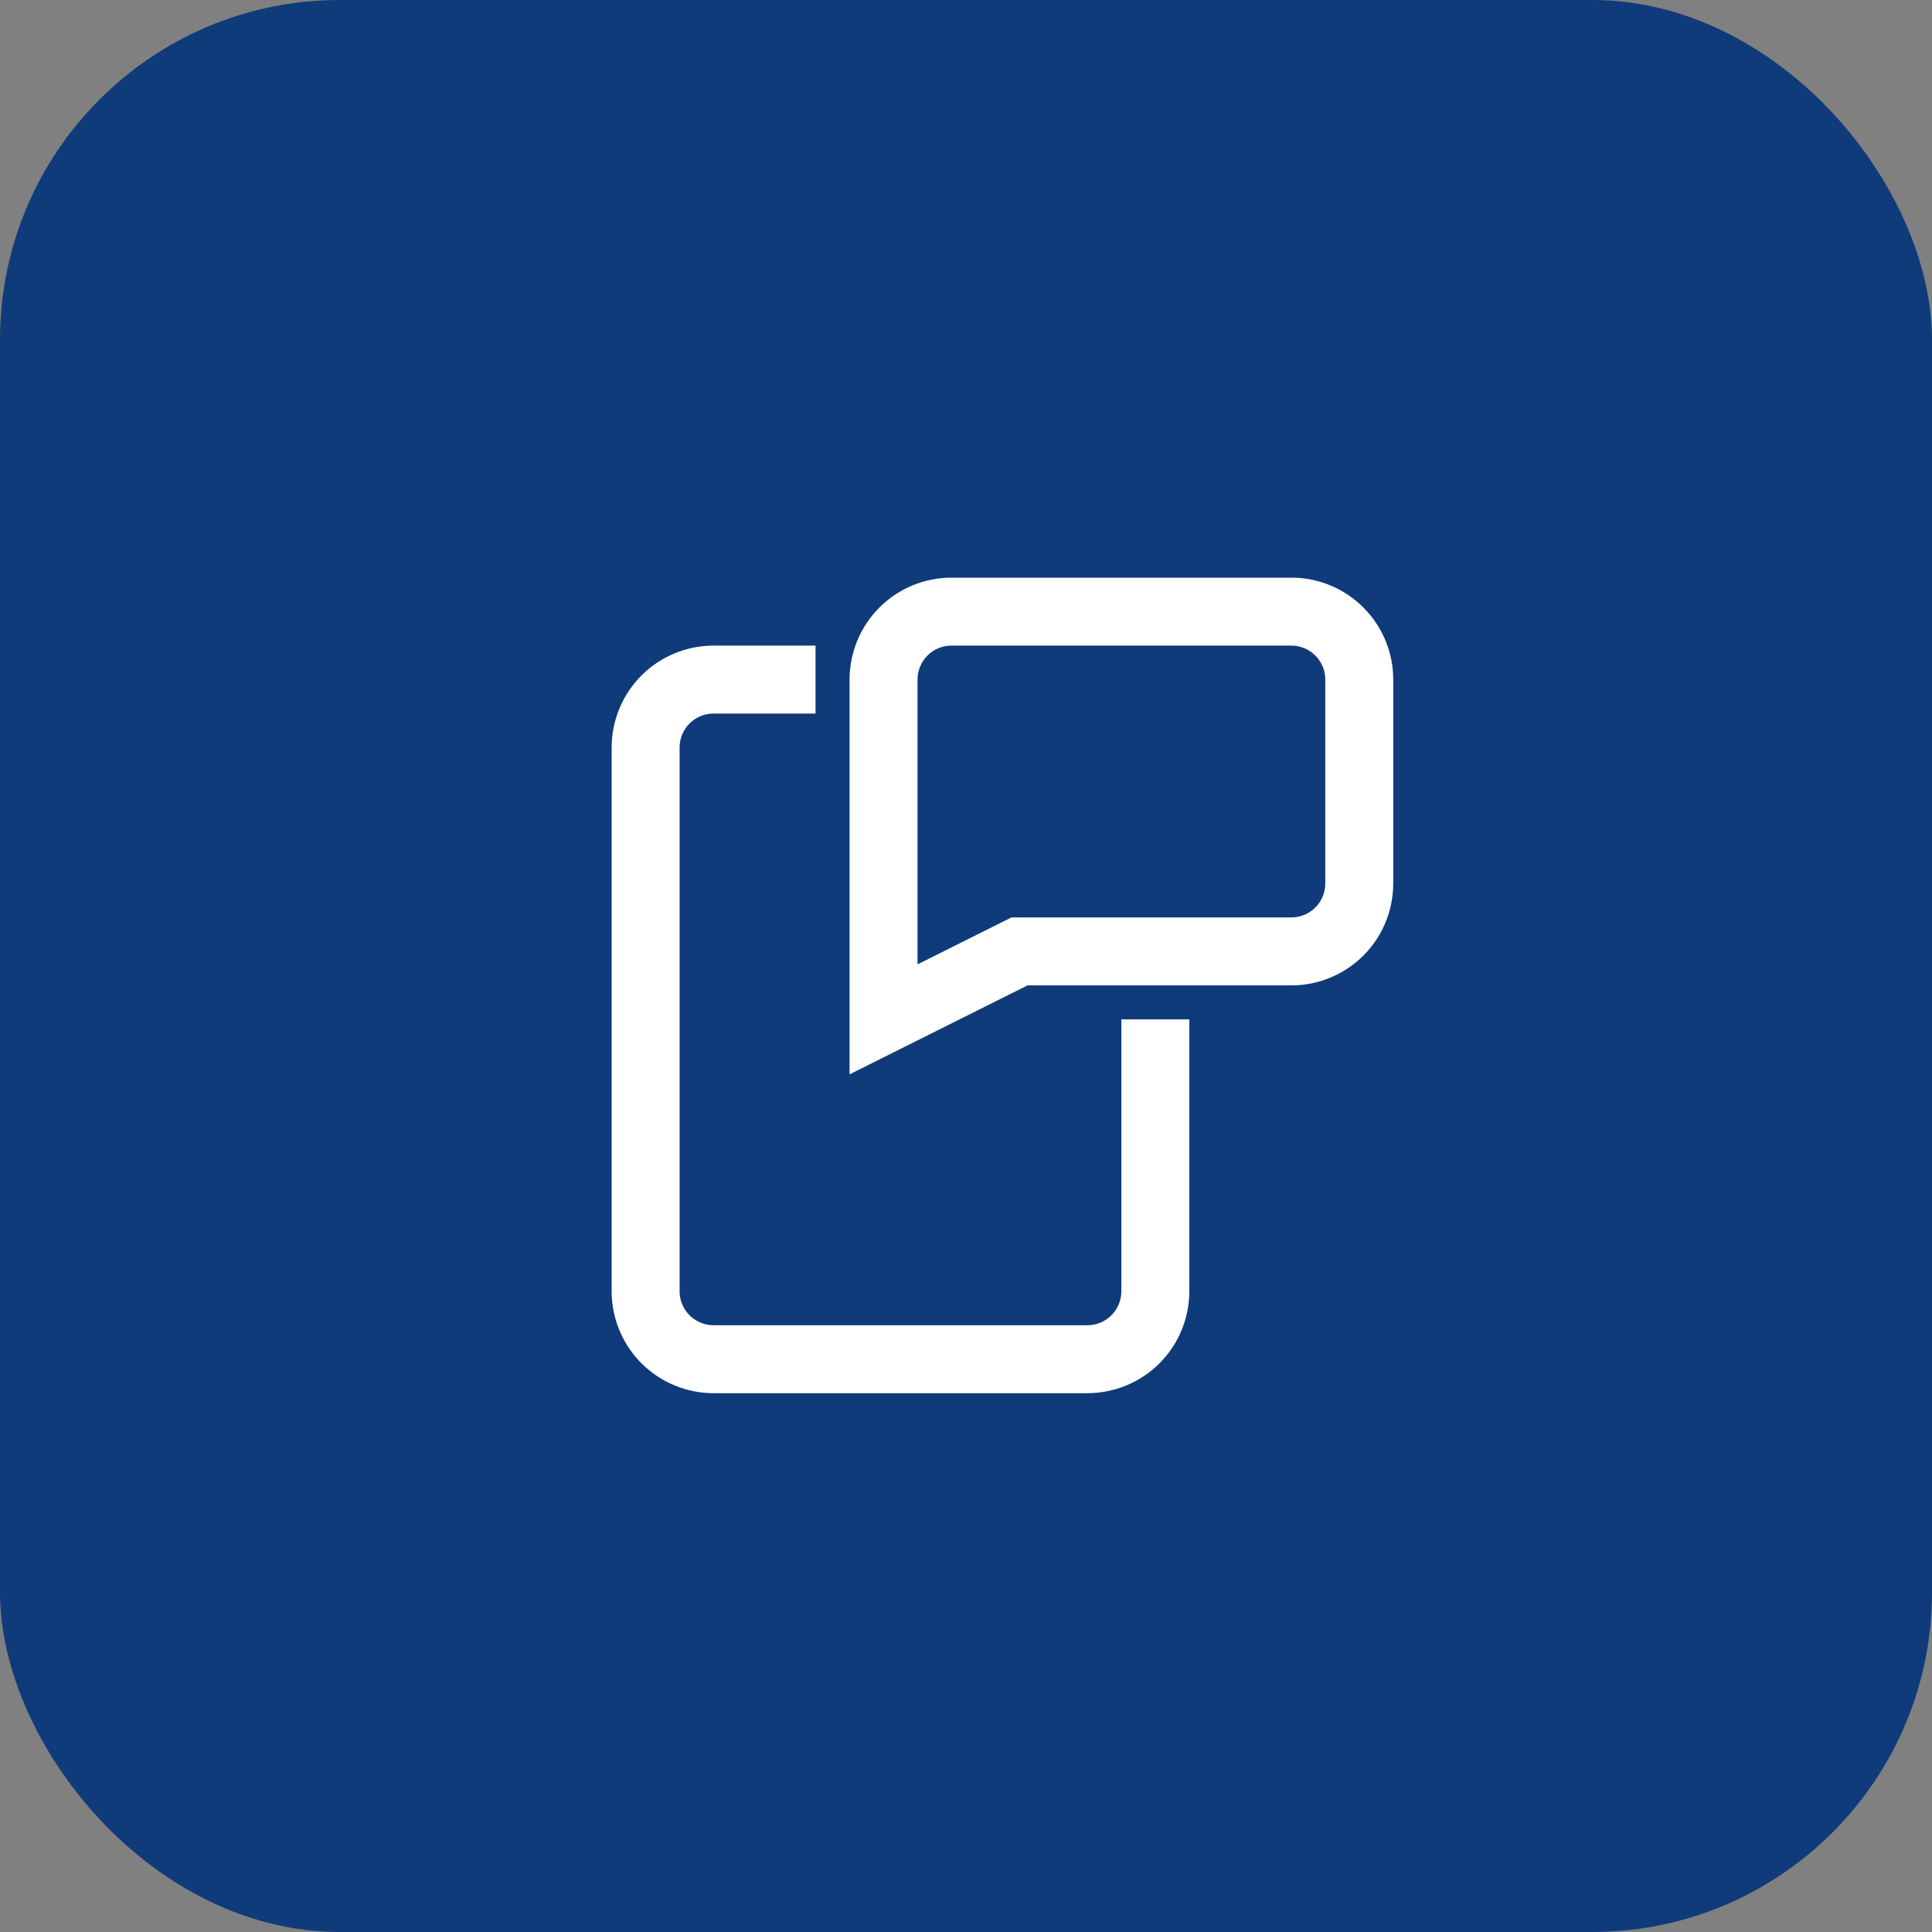 <?xml version="1.0" encoding="UTF-8"?>
<svg xmlns="http://www.w3.org/2000/svg" width="40" height="40" viewBox="0 0 40 40" fill="none">
  <rect x="0" y="0" width="40" height="40" fill="#808080" stroke="none"/>
  <rect width="40" height="40" rx="7.035" fill="#0F3B7A"></rect>
  <g clip-path="url(#clip0_227_98515)">
    <path d="M26.735 19.698H21.107L18.293 21.105V14.07C18.293 13.697 18.441 13.339 18.705 13.075C18.969 12.811 19.327 12.663 19.7 12.663H26.735C27.108 12.663 27.466 12.811 27.73 13.075C27.994 13.339 28.142 13.697 28.142 14.07V18.291C28.142 18.665 27.994 19.022 27.73 19.286C27.466 19.55 27.108 19.698 26.735 19.698Z" stroke="white" stroke-width="1.407" stroke-miterlimit="10" stroke-linecap="square"></path>
    <path d="M16.181 14.07H14.774C14.401 14.07 14.043 14.218 13.779 14.482C13.515 14.746 13.367 15.104 13.367 15.477V26.734C13.367 27.107 13.515 27.465 13.779 27.729C14.043 27.992 14.401 28.141 14.774 28.141H22.513C22.886 28.141 23.244 27.992 23.508 27.729C23.772 27.465 23.92 27.107 23.92 26.734V21.809" stroke="white" stroke-width="1.407" stroke-miterlimit="10" stroke-linecap="square"></path>
  </g>
  <defs>
    <clipPath id="clip0_227_98515">
      <rect width="16.885" height="16.885" fill="white" transform="translate(11.961 11.96)"></rect>
    </clipPath>
  </defs>
</svg>
